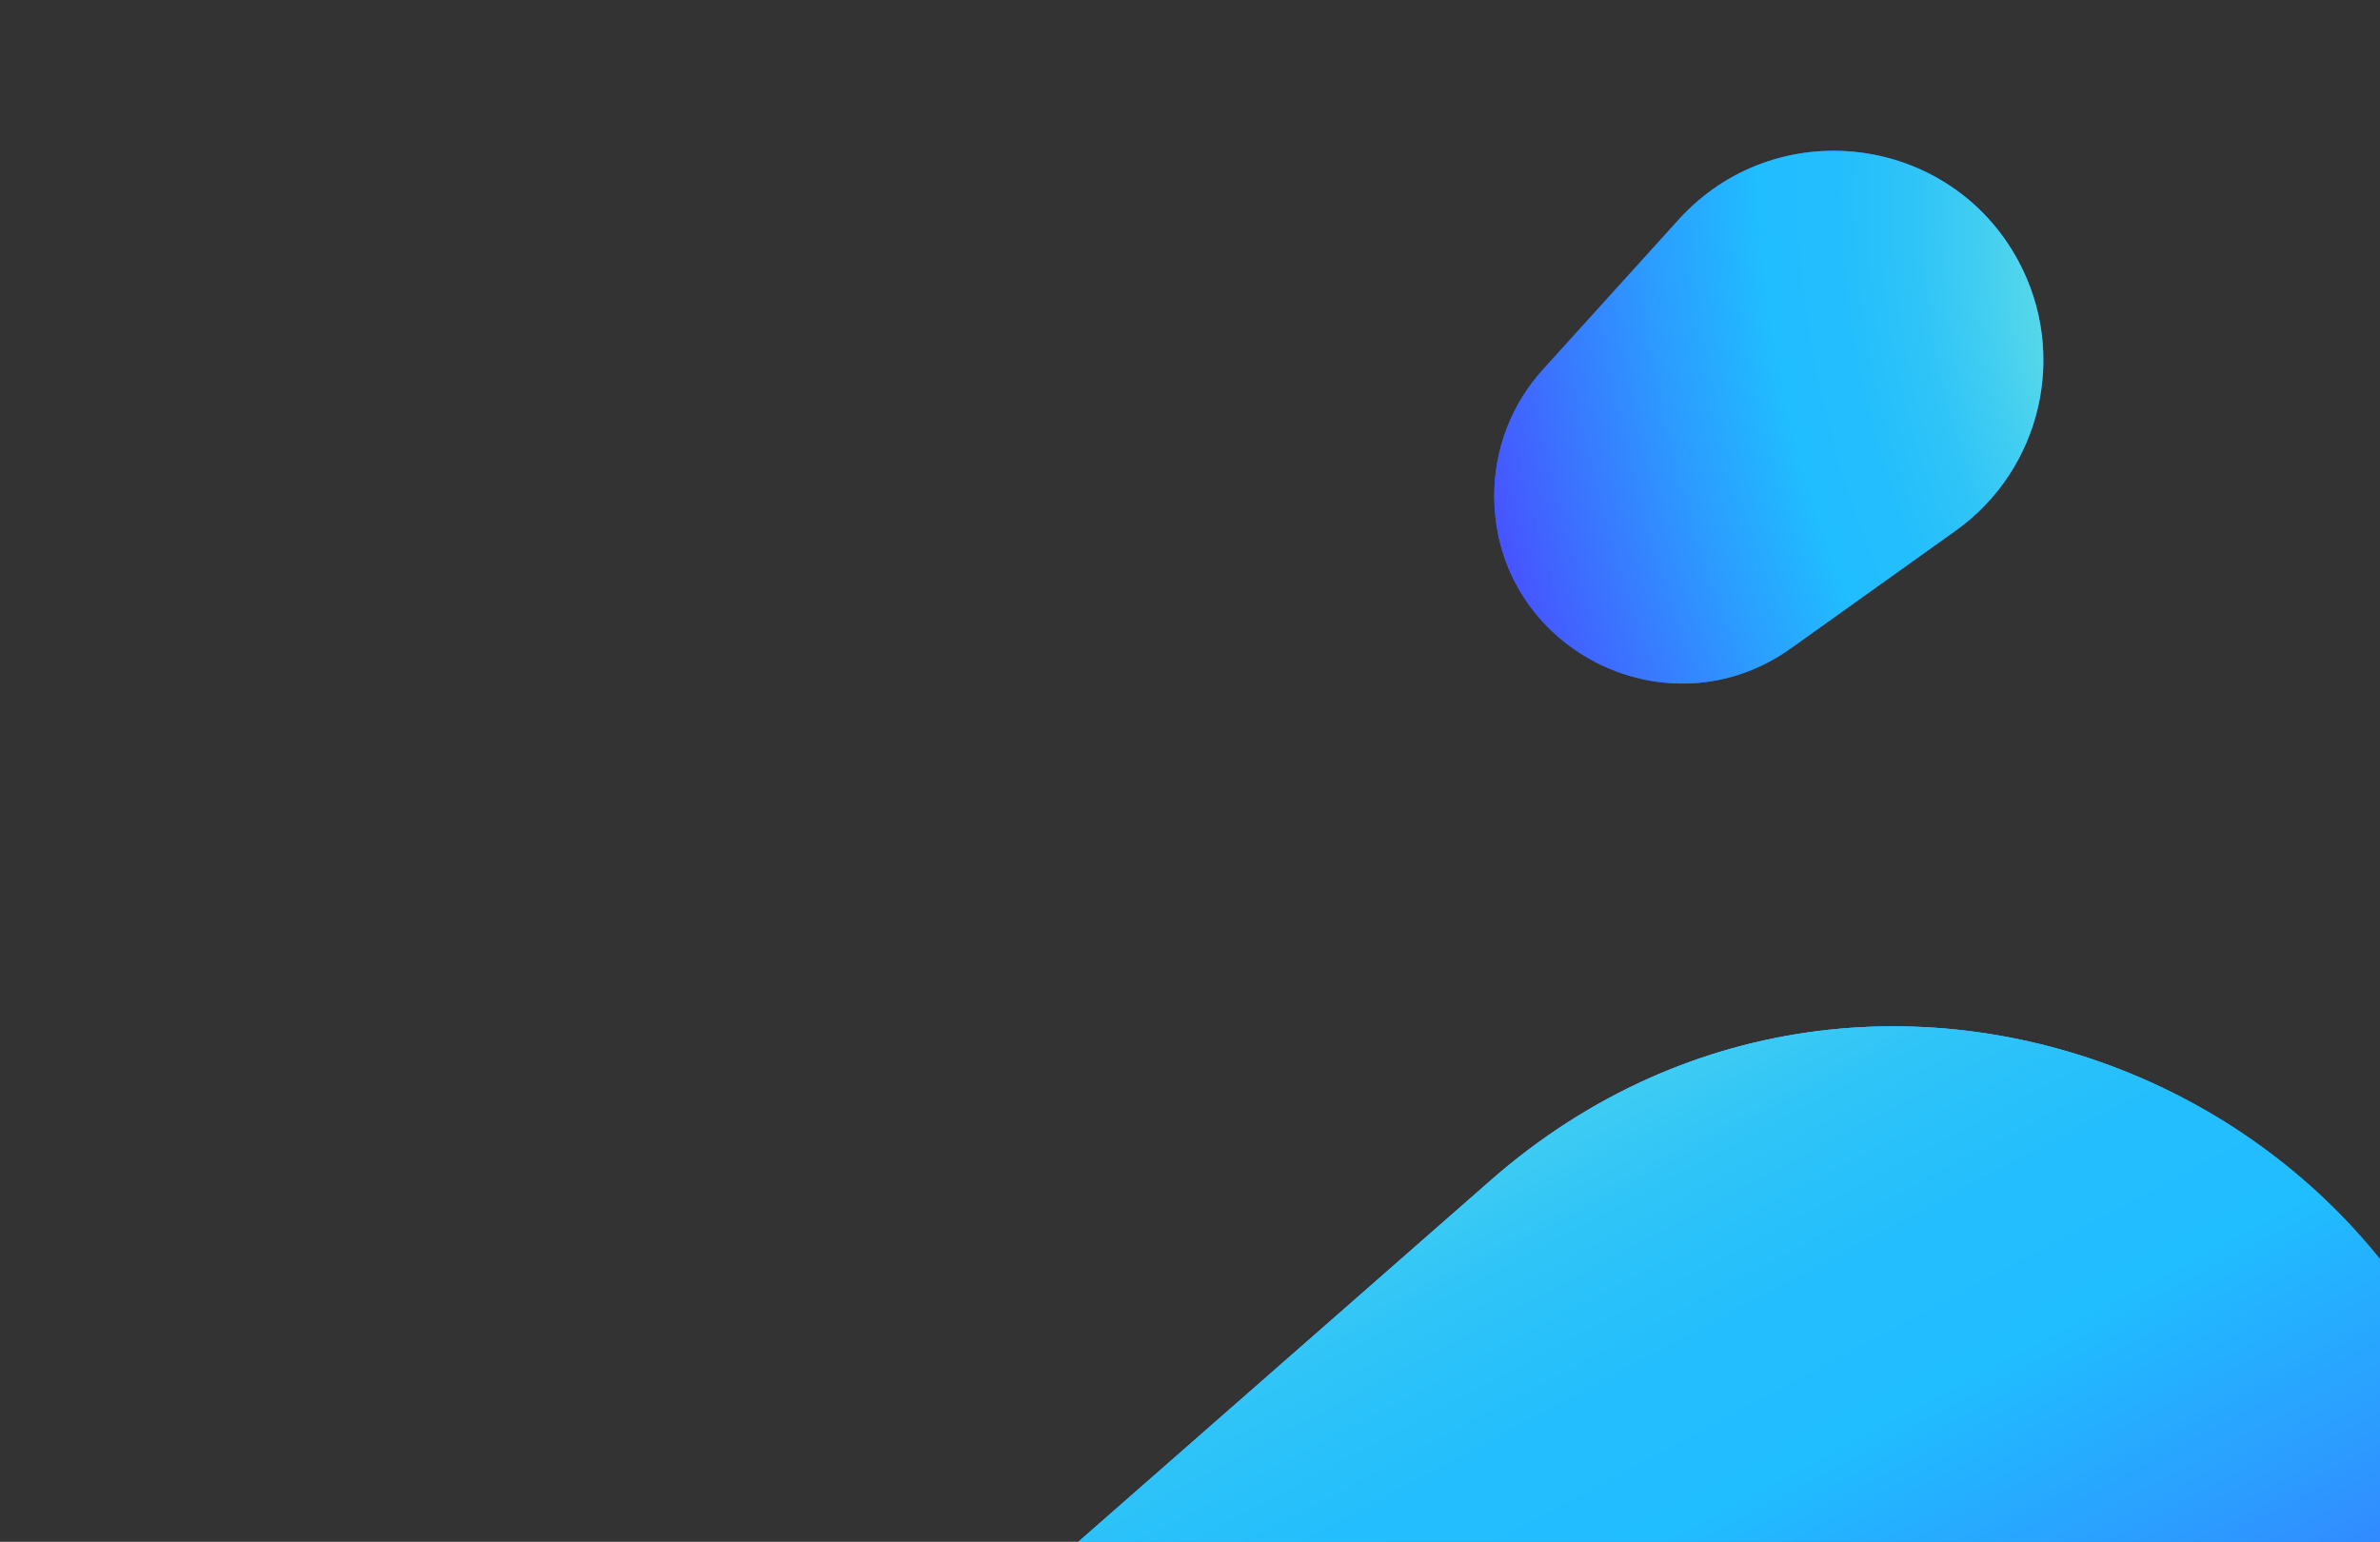 <svg width="747" height="484" viewBox="0 0 747 484" fill="none" xmlns="http://www.w3.org/2000/svg">
<rect x="0" y="0" width="747" height="484" fill="#333333" stroke="none"/>
<path d="M433.298 632.779C293.824 633.252 96.026 726.524 65.238 741.461C62.423 742.827 59.979 744.549 57.685 746.679C36.72 766.15 2.632 751.387 2.459 722.762L1.697 597.096C1.3 531.608 69.841 488.554 128.588 517.389L169.243 537.345C211.312 557.994 261.656 551.319 296.902 520.419L467.882 370.521C592.537 261.237 787.813 349.154 788.818 515.013L789.404 611.64C789.62 647.157 764.891 677.944 730.189 685.365C716.88 688.211 703.126 687.384 690.15 683.275C642.897 668.312 520.553 632.484 433.298 632.779Z" fill="#2970FF"/>
<path d="M433.298 632.779C293.824 633.252 96.026 726.524 65.238 741.461C62.423 742.827 59.979 744.549 57.685 746.679C36.72 766.15 2.632 751.387 2.459 722.762L1.697 597.096C1.3 531.608 69.841 488.554 128.588 517.389L169.243 537.345C211.312 557.994 261.656 551.319 296.902 520.419L467.882 370.521C592.537 261.237 787.813 349.154 788.818 515.013L789.404 611.64C789.62 647.157 764.891 677.944 730.189 685.365C716.88 688.211 703.126 687.384 690.15 683.275C642.897 668.312 520.553 632.484 433.298 632.779Z" fill="url(#paint0_linear_286_6327)"/>
<path d="M433.298 632.779C293.824 633.252 96.026 726.524 65.238 741.461C62.423 742.827 59.979 744.549 57.685 746.679C36.72 766.15 2.632 751.387 2.459 722.762L1.697 597.096C1.3 531.608 69.841 488.554 128.588 517.389L169.243 537.345C211.312 557.994 261.656 551.319 296.902 520.419L467.882 370.521C592.537 261.237 787.813 349.154 788.818 515.013L789.404 611.64C789.62 647.157 764.891 677.944 730.189 685.365C716.88 688.211 703.126 687.384 690.15 683.275C642.897 668.312 520.553 632.484 433.298 632.779Z" fill="url(#paint1_linear_286_6327)"/>
<path d="M562.112 203.507L613.808 166.591C640.774 147.334 649.196 111.019 633.457 81.86C611.899 41.917 557.312 35.316 526.855 68.968L484.228 116.066C474.427 126.894 469 140.978 469 155.583C469 203.479 523.135 231.342 562.112 203.507Z" fill="#2970FF"/>
<path d="M562.112 203.507L613.808 166.591C640.774 147.334 649.196 111.019 633.457 81.86C611.899 41.917 557.312 35.316 526.855 68.968L484.228 116.066C474.427 126.894 469 140.978 469 155.583C469 203.479 523.135 231.342 562.112 203.507Z" fill="url(#paint2_radial_286_6327)"/>
<defs>
<linearGradient id="paint0_linear_286_6327" x1="708.941" y1="691.496" x2="453.396" y2="211.923" gradientUnits="userSpaceOnUse">
<stop stop-color="#0093E9"/>
<stop offset="0.16" stop-color="#0998EA"/>
<stop offset="0.43" stop-color="#24A8EE"/>
<stop offset="0.78" stop-color="#4FC2F5"/>
<stop offset="1" stop-color="#6DD5FA"/>
</linearGradient>
<linearGradient id="paint1_linear_286_6327" x1="709.019" y1="691.527" x2="453.254" y2="211.866" gradientUnits="userSpaceOnUse">
<stop stop-color="#5433FF"/>
<stop offset="0.07" stop-color="#4C46FF"/>
<stop offset="0.36" stop-color="#2C9BFF"/>
<stop offset="0.5" stop-color="#20BDFF"/>
<stop offset="0.59" stop-color="#23BEFD"/>
<stop offset="0.68" stop-color="#2FC4F8"/>
<stop offset="0.76" stop-color="#42CEF1"/>
<stop offset="0.85" stop-color="#5EDBE6"/>
<stop offset="0.93" stop-color="#80ECD9"/>
<stop offset="1" stop-color="#A5FECB"/>
</linearGradient>
<radialGradient id="paint2_radial_286_6327" cx="0" cy="0" r="1" gradientUnits="userSpaceOnUse" gradientTransform="translate(687.5 107.43) rotate(164.686) scale(255.575 436.01)">
<stop stop-color="#A5FECB"/>
<stop offset="0.07" stop-color="#80ECD9"/>
<stop offset="0.15" stop-color="#5EDBE6"/>
<stop offset="0.24" stop-color="#42CEF1"/>
<stop offset="0.32" stop-color="#2FC4F8"/>
<stop offset="0.41" stop-color="#23BEFD"/>
<stop offset="0.5" stop-color="#20BDFF"/>
<stop offset="0.64" stop-color="#2C9BFF"/>
<stop offset="0.93" stop-color="#4C46FF"/>
<stop offset="1" stop-color="#5433FF"/>
</radialGradient>
</defs>
</svg>

